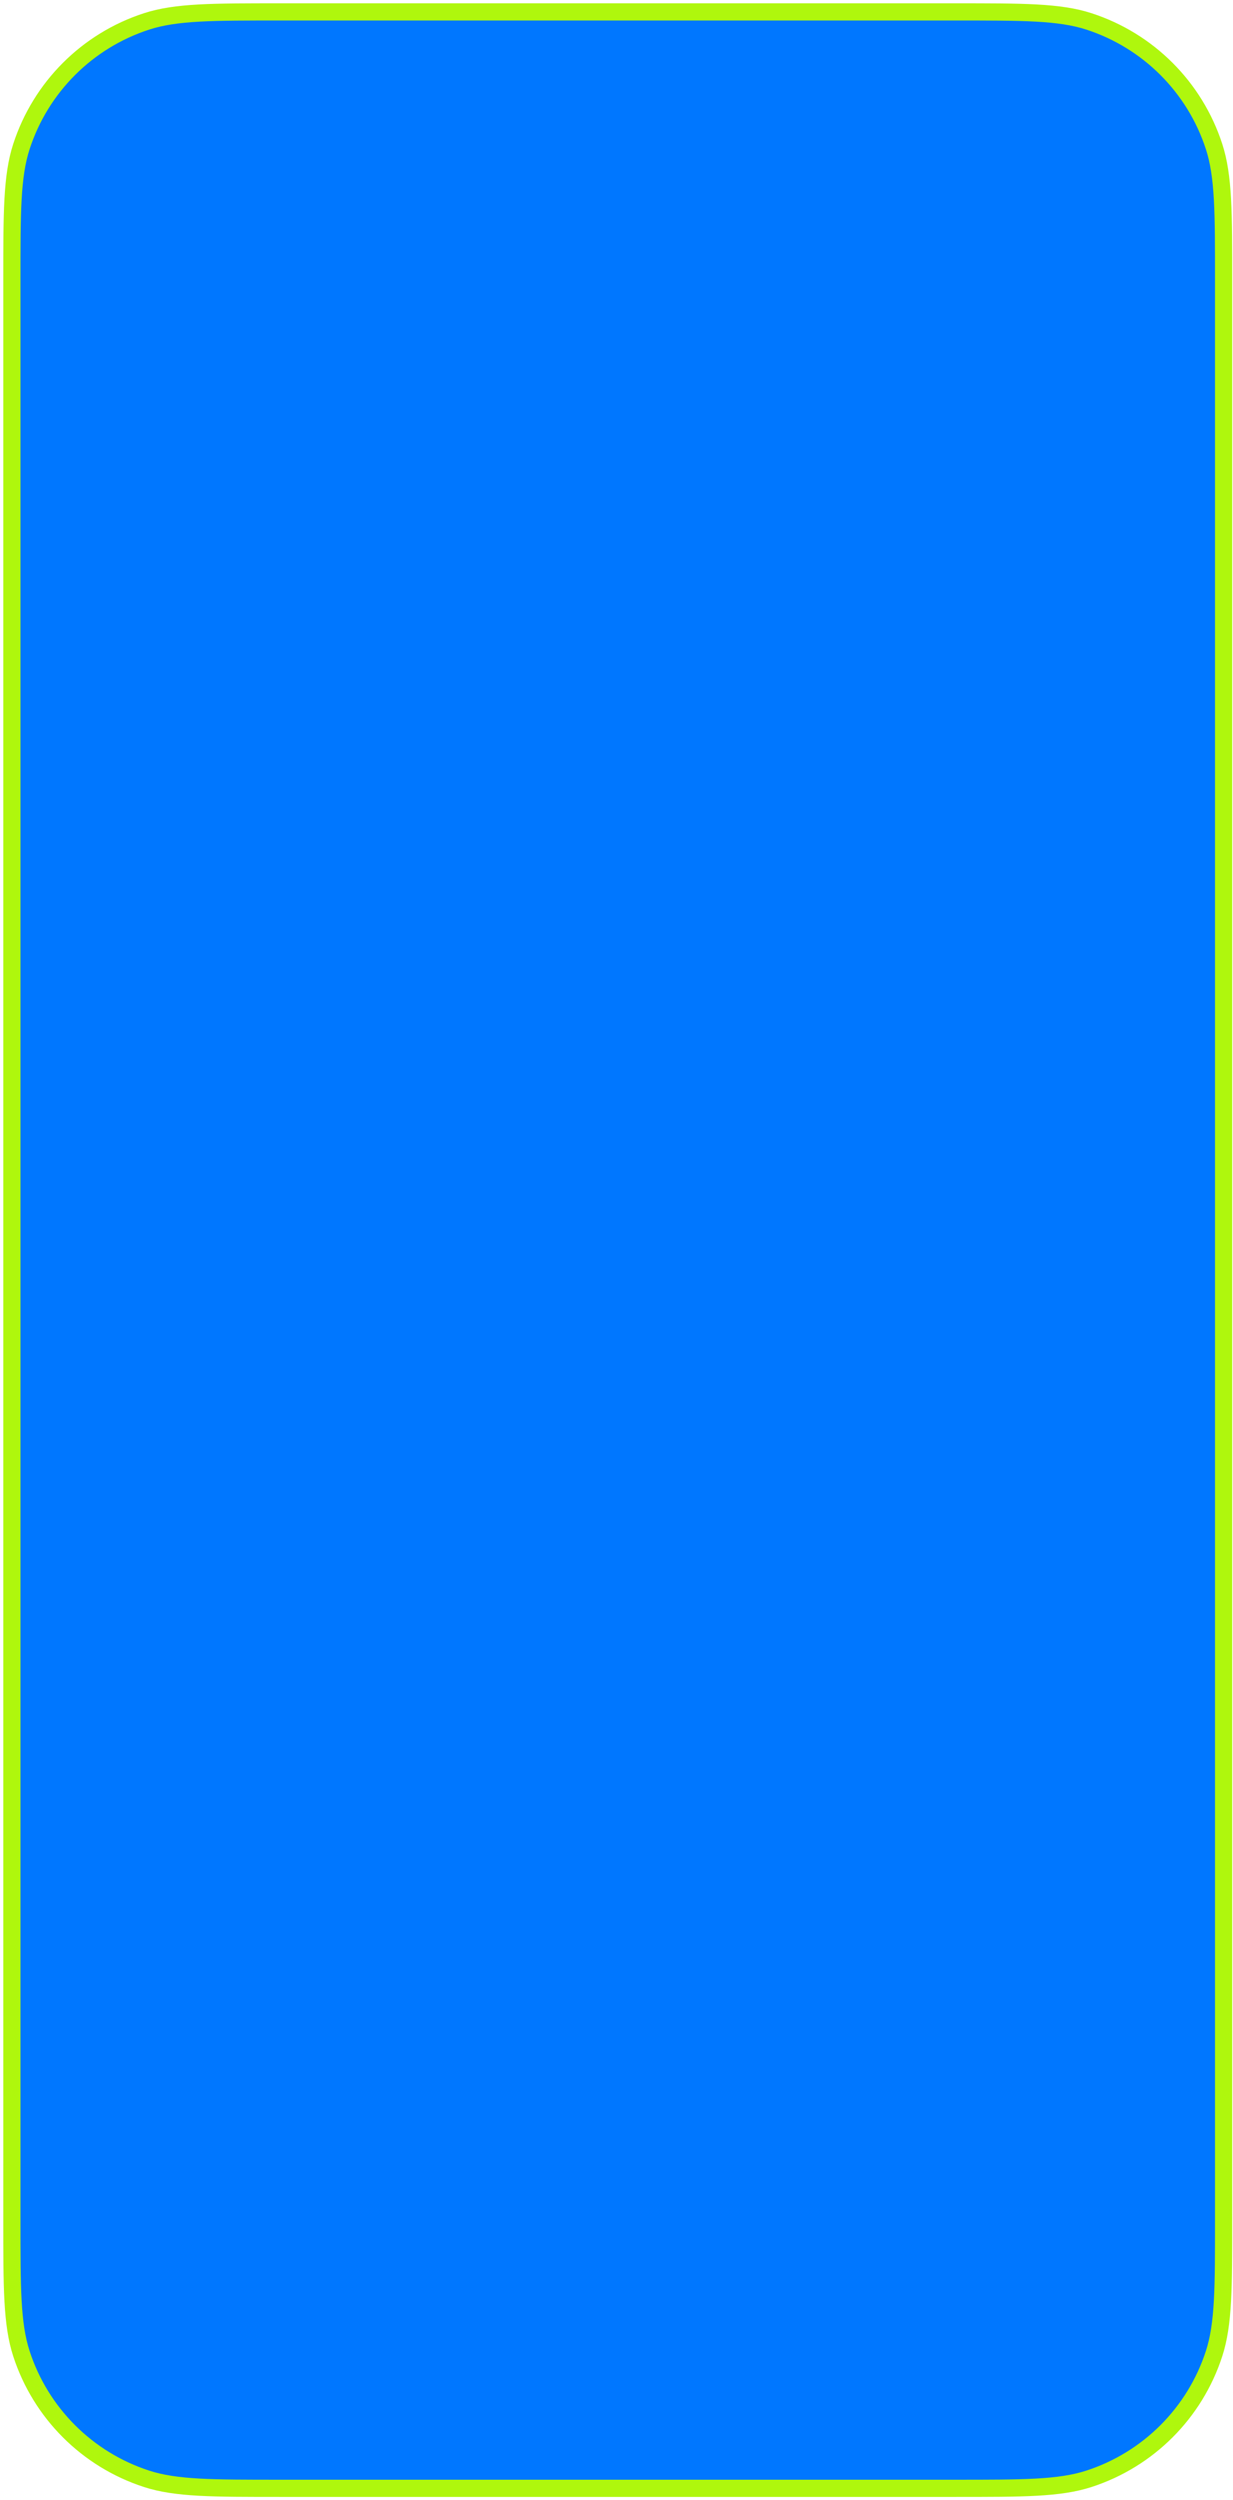 <?xml version="1.0" encoding="utf-8"?>
<svg xmlns="http://www.w3.org/2000/svg" fill="none" height="100%" overflow="visible" preserveAspectRatio="none" style="display: block;" viewBox="0 0 301 610" width="100%">
<path d="M232.972 2.902C249.729 2.902 258.606 2.876 265.849 5.229C280.325 9.933 291.675 21.283 296.379 35.76C298.732 43.002 298.706 51.879 298.706 68.637V541.363C298.706 558.121 298.732 566.998 296.379 574.24C291.675 588.717 280.325 600.067 265.849 604.771C258.606 607.124 249.729 607.098 232.972 607.098H68.637C51.879 607.098 43.002 607.124 35.76 604.771C21.283 600.067 9.933 588.717 5.229 574.24C2.876 566.998 2.902 558.121 2.902 541.363V68.637C2.902 51.879 2.876 43.002 5.229 35.76C9.933 21.283 21.283 9.933 35.76 5.229C43.002 2.876 51.879 2.902 68.637 2.902H232.972Z" fill="#0077FF" id="Device Surround" stroke="url(#paint0_linear_0_7692)" stroke-width="4.196"/>
<defs>
<linearGradient gradientUnits="userSpaceOnUse" id="paint0_linear_0_7692" x1="150.804" x2="150.804" y1="5" y2="605">
<stop stop-color="#AFF70D"/>
<stop offset="1" stop-color="#AFF70D"/>
</linearGradient>
</defs>
</svg>